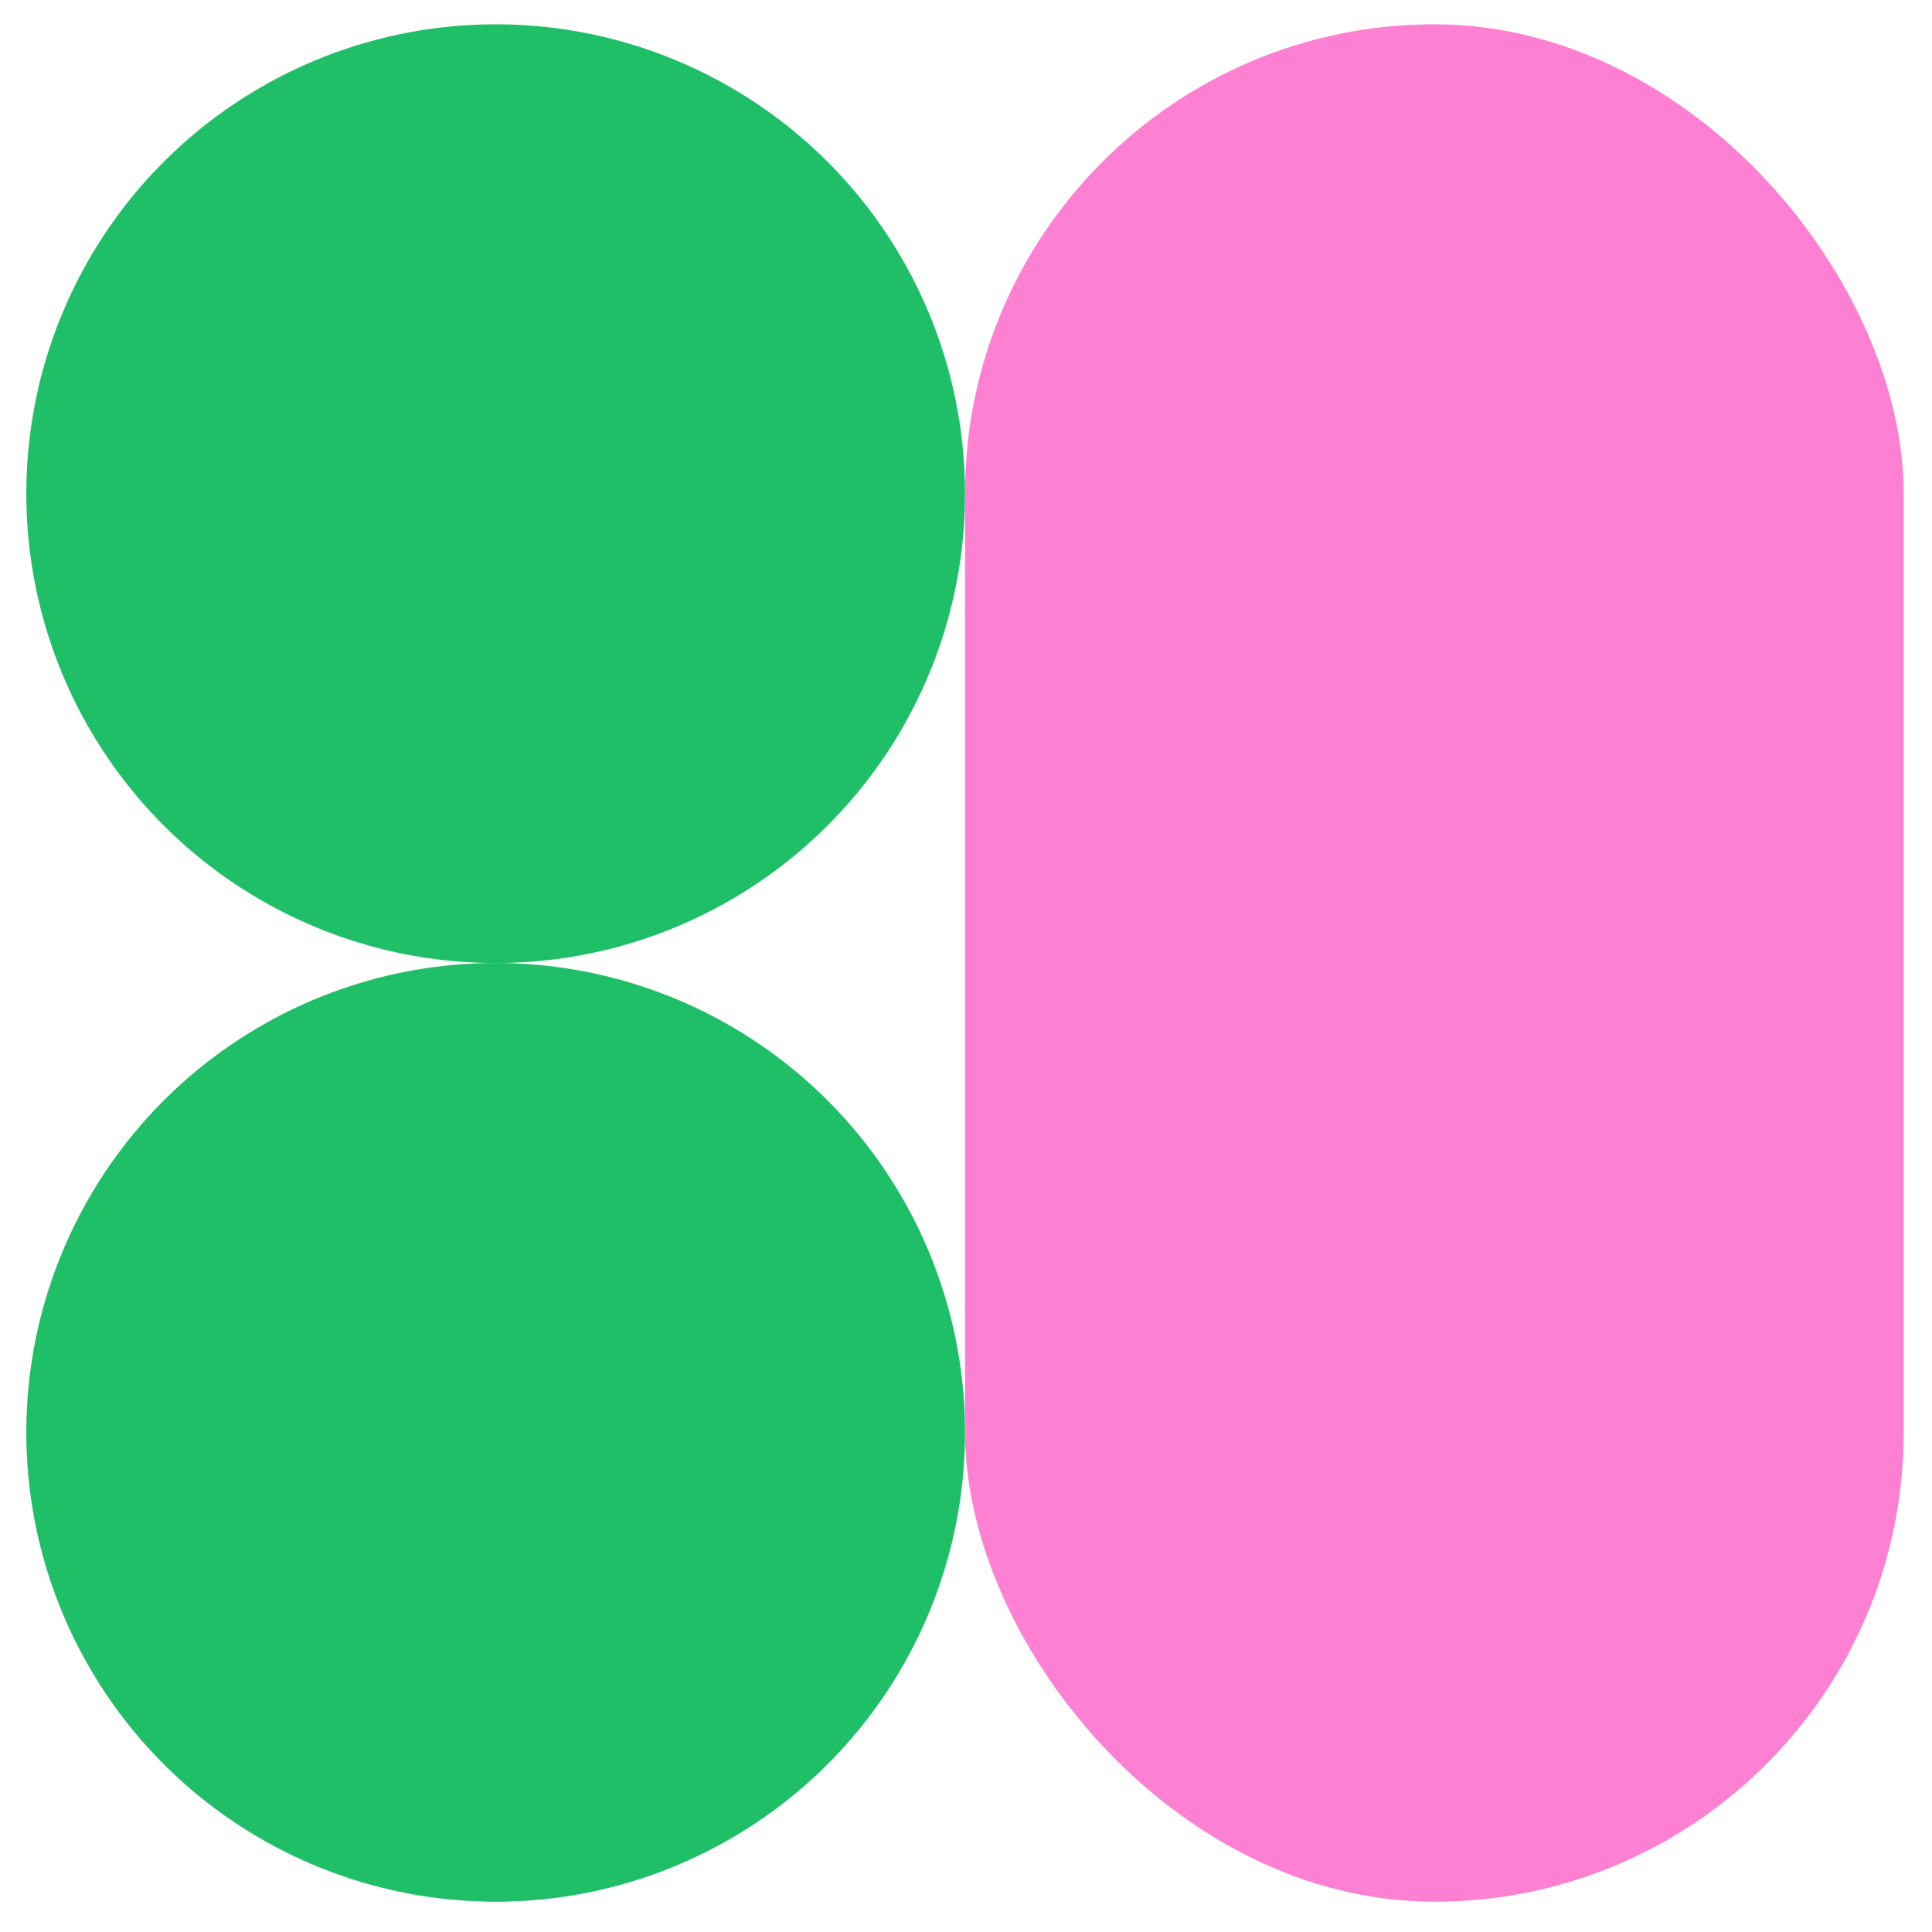 <svg width="50" height="50" viewBox="0 0 50 50" fill="none" xmlns="http://www.w3.org/2000/svg">
    <circle cx="12.828" cy="12.776" r="12.147" fill="#1FBF67"/>
    <circle cx="12.828" cy="37.069" r="12.147" fill="#1FBF67"/>
    <rect x="24.975" y="0.629" width="24.293" height="48.587" rx="12.147" fill="#FE80D3"/>
</svg>
